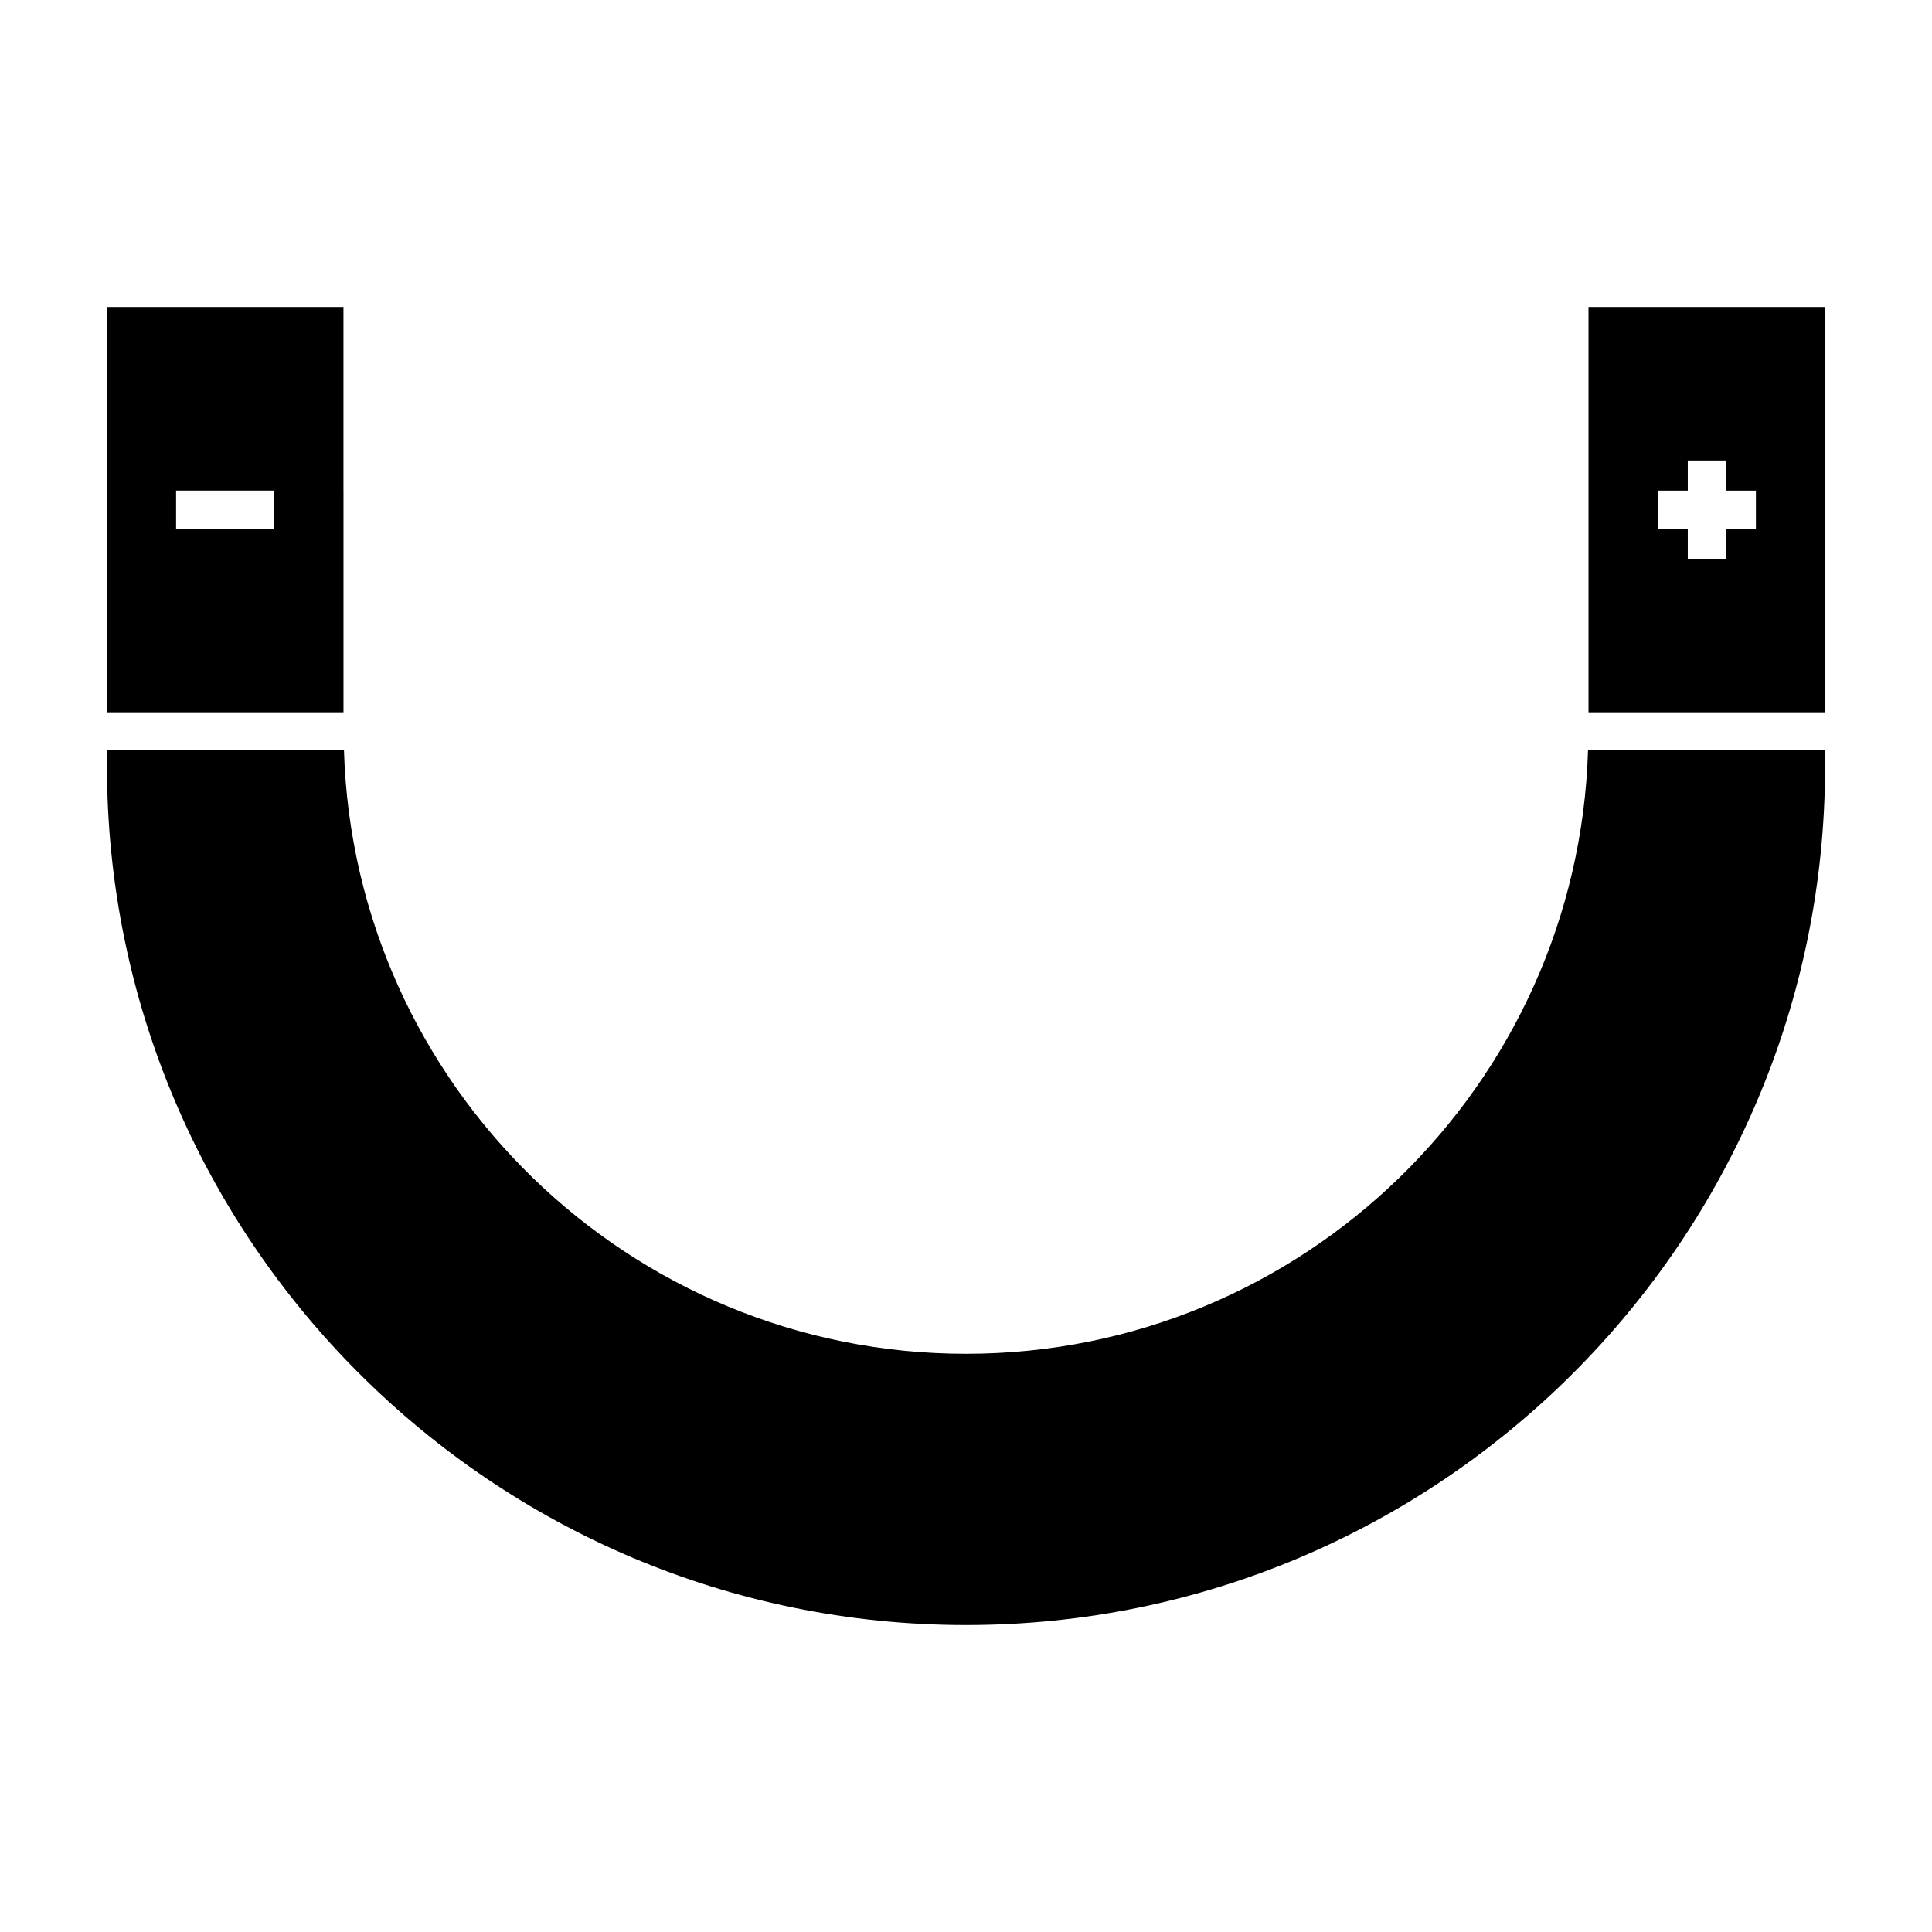 <?xml version="1.0" encoding="UTF-8"?>
<!-- Uploaded to: ICON Repo, www.iconrepo.com, Generator: ICON Repo Mixer Tools -->
<svg fill="#000000" width="800px" height="800px" version="1.1" viewBox="144 144 512 512" xmlns="http://www.w3.org/2000/svg">
 <g>
  <path d="m564.97 274.58v58.18h62.684v-107.42l-62.684 0.004zm18.328-0.566h7.981v-7.981h10.078v7.981h7.977v10.078h-7.977v7.977h-10.078v-7.977h-7.981z"/>
  <path d="m627.66 342.84h-62.816c-2.68 88.637-75.566 159.93-164.84 159.93-89.281 0-162.17-71.293-164.85-159.93h-62.809v4.156c0 125.54 102.13 227.66 227.66 227.66 125.53 0 227.66-102.13 227.66-227.66v-4.156z"/>
  <path d="m235.02 274.58v-49.238h-62.676v107.42h62.684v-58.184zm-18.32 9.512h-26.035v-10.078h26.031z"/>
 </g>
</svg>